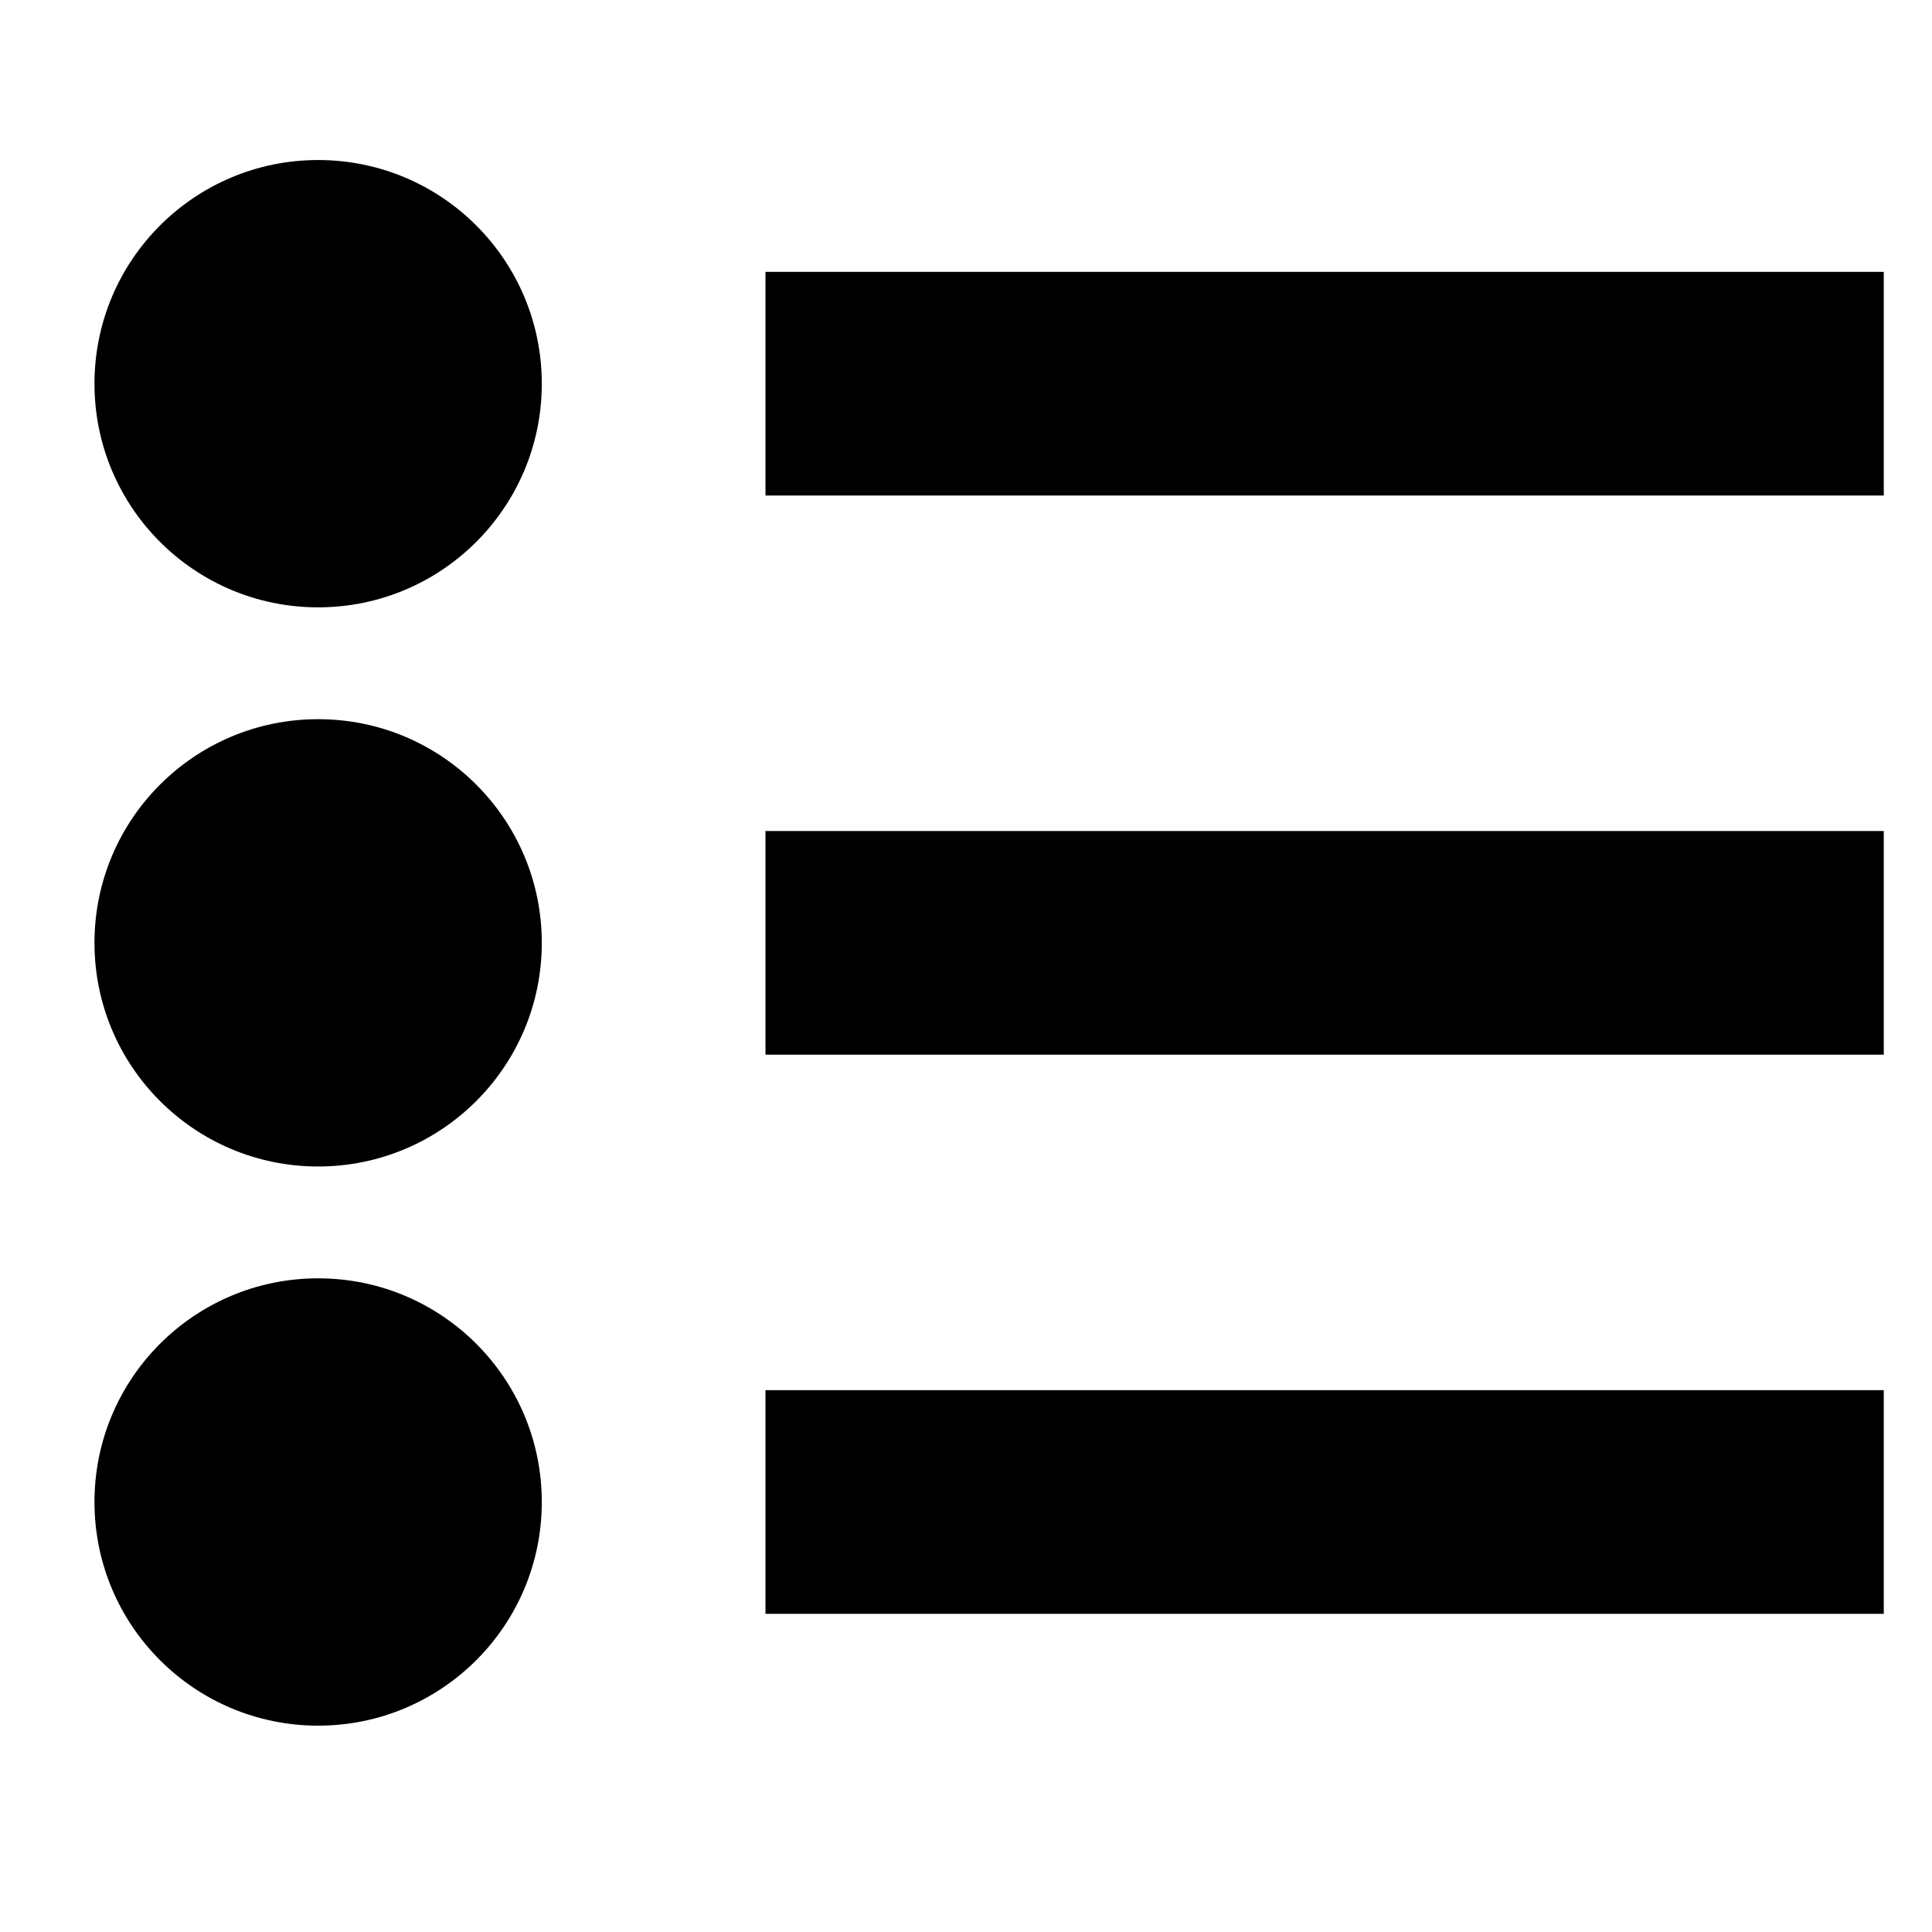<?xml version="1.0" encoding="UTF-8"?>
<!-- Uploaded to: SVG Repo, www.svgrepo.com, Generator: SVG Repo Mixer Tools -->
<svg fill="#000000" width="800px" height="800px" version="1.1" viewBox="144 144 512 512" xmlns="http://www.w3.org/2000/svg">
 <g fill-rule="evenodd">
  <path d="m228.31 186.41c-32.746 0-59.273 26.523-59.273 59.27 0 32.75 26.527 59.273 59.273 59.273s59.27-26.523 59.27-59.273c0-32.746-26.523-59.27-59.27-59.27z"/>
  <path d="m228.31 334.59c-32.746 0-59.273 26.523-59.273 59.27 0 32.75 26.527 59.273 59.273 59.273s59.27-26.523 59.27-59.273c0-32.746-26.523-59.27-59.27-59.27"/>
  <path d="m228.31 482.77c-32.746 0-59.273 26.527-59.273 59.273 0 32.746 26.527 59.273 59.273 59.273s59.27-26.527 59.27-59.273c0-32.746-26.523-59.273-59.27-59.273"/>
  <path d="m346.86 275.32h296.36v-59.273h-296.36z"/>
  <path d="m346.86 423.5h296.36v-59.273h-296.36z"/>
  <path d="m346.86 571.68h296.36v-59.273h-296.36z"/>
 </g>
</svg>